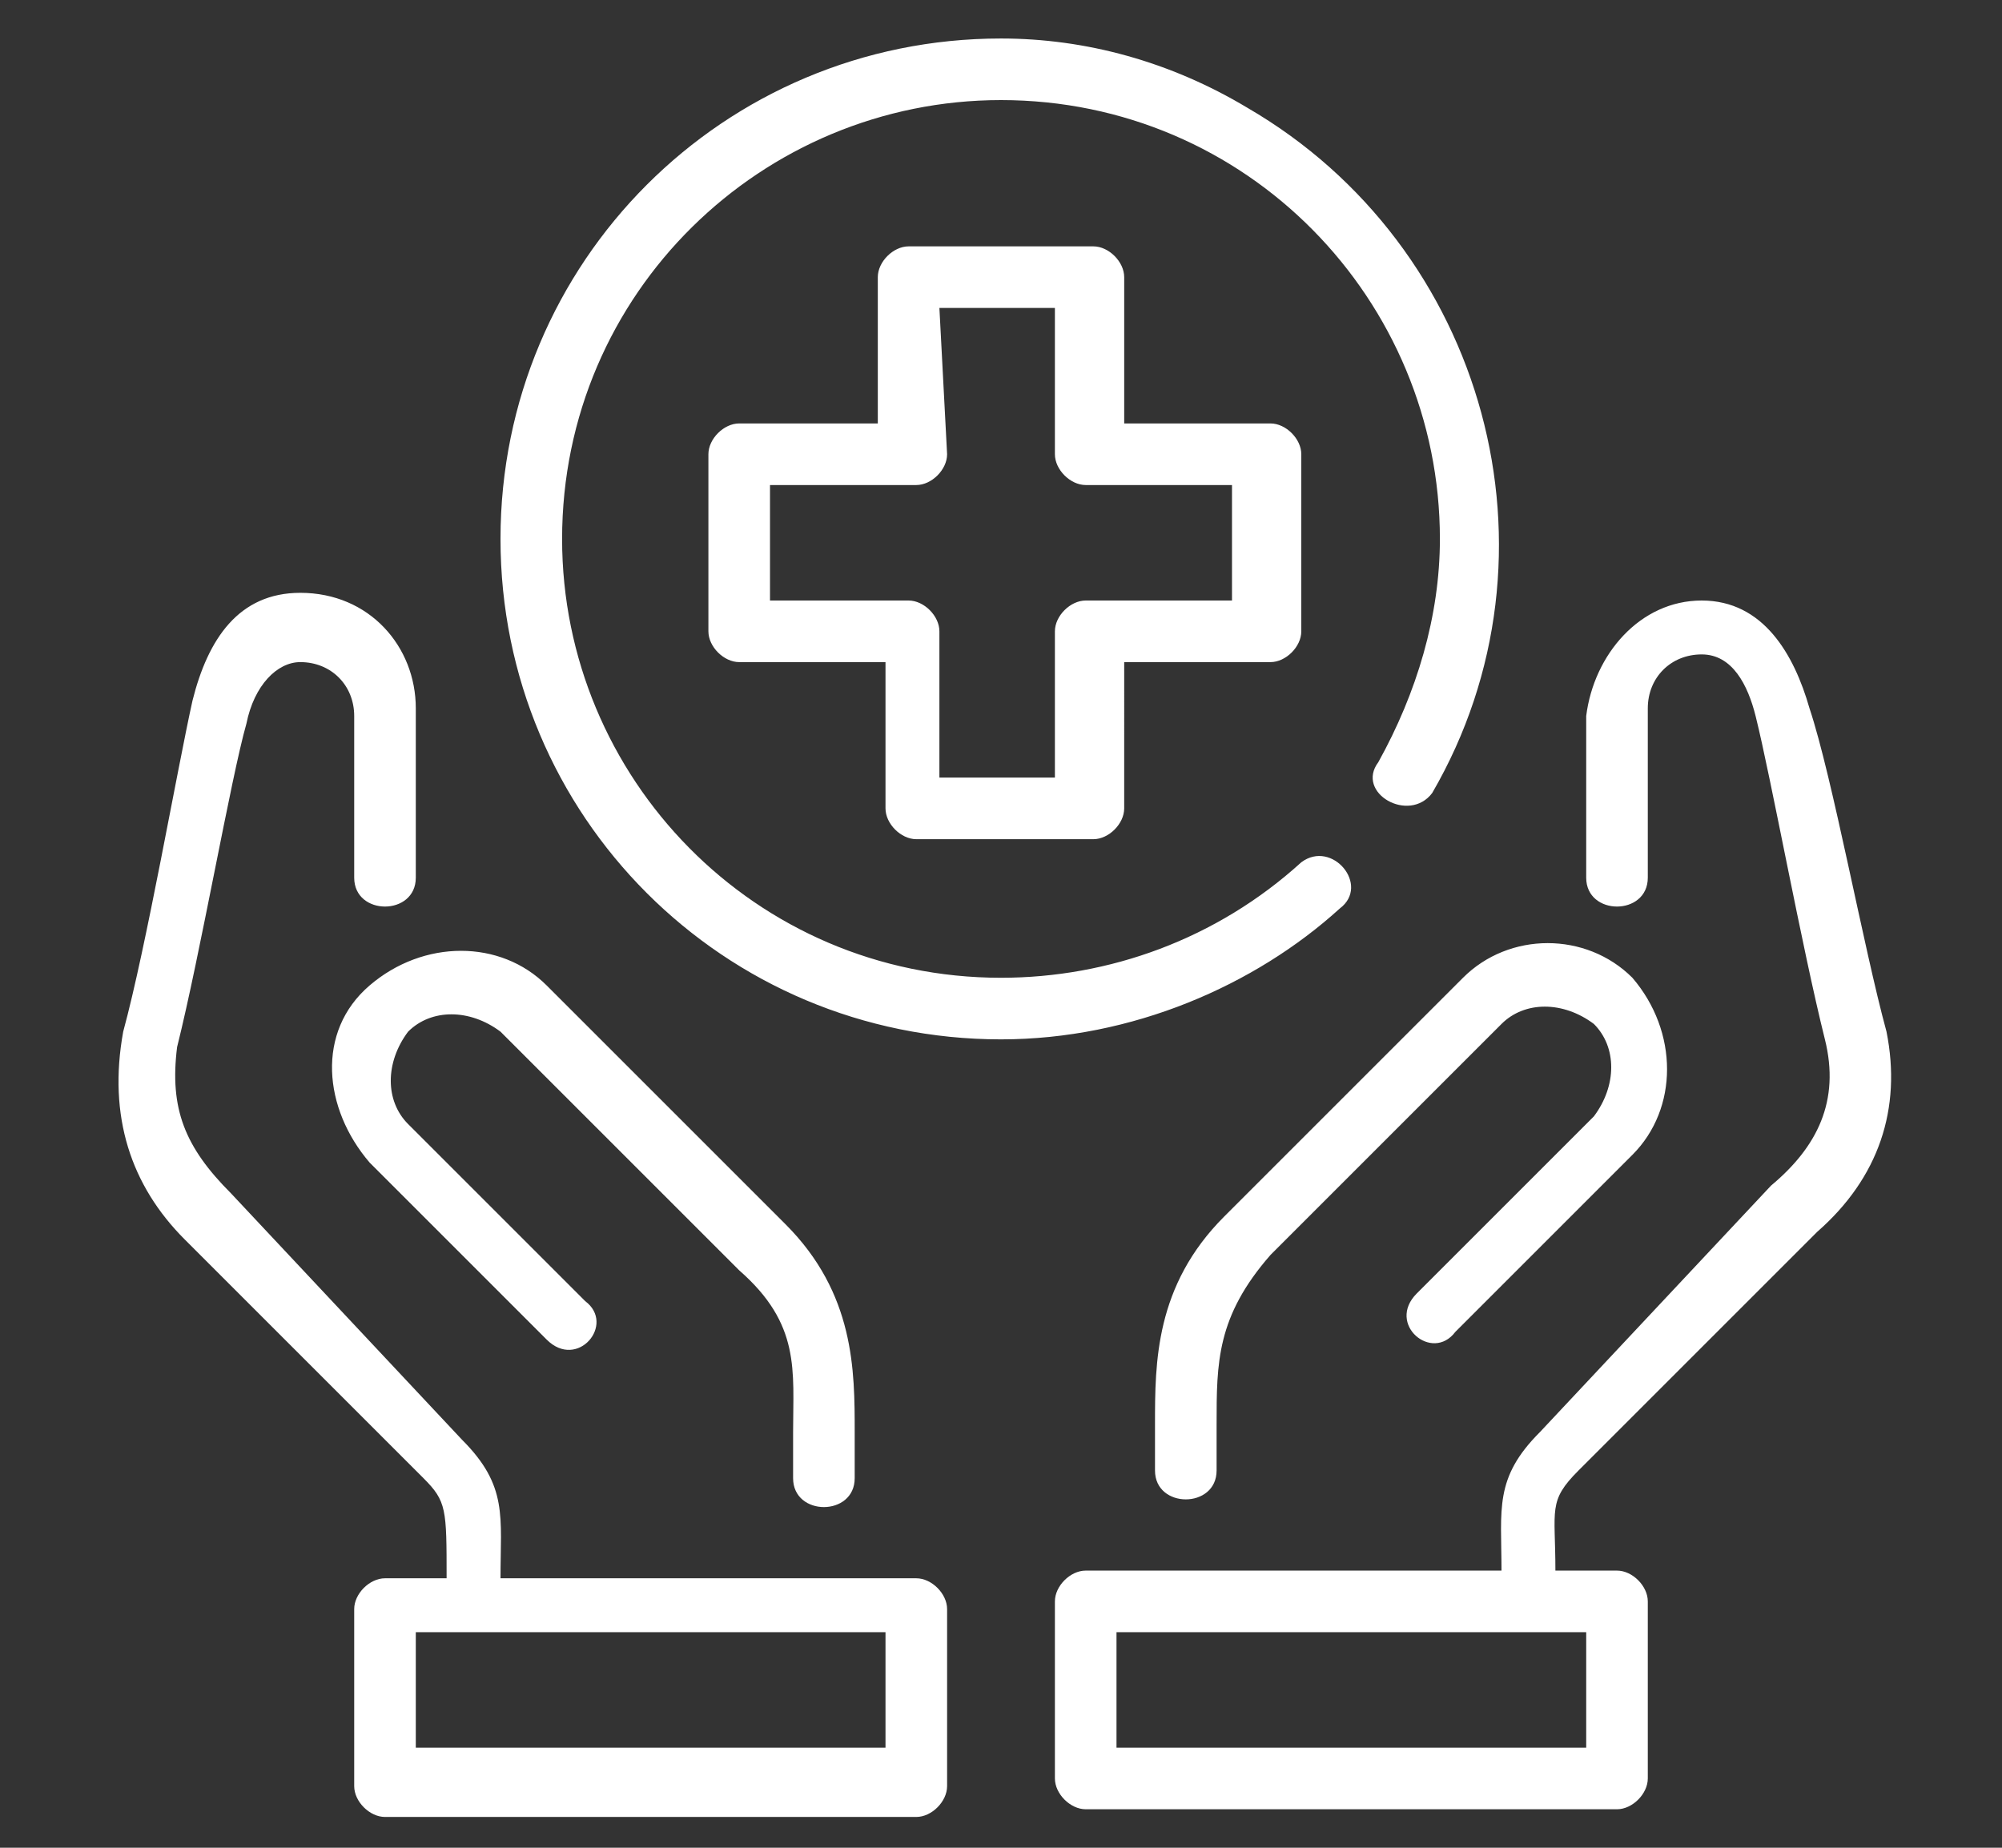 <svg xmlns="http://www.w3.org/2000/svg" xmlns:xlink="http://www.w3.org/1999/xlink" id="healthcare" x="0px" y="0px" viewBox="0 0 26 24" style="enable-background:new 0 0 26 24;" xml:space="preserve"><rect x="0" y="0" width="26" height="24" fill="#333333" stroke="none"/><style type="text/css">	.st0{fill:#FFFFFF;}</style><path class="st0" d="M13,0.5C9.4,0.5,6.5,3.4,6.5,7s2.9,6.5,6.5,6.5c1.7,0,3.3-0.7,4.4-1.7c0.4-0.3-0.1-0.9-0.5-0.6 c-1.1,1-2.5,1.5-3.9,1.5c-3.2,0-5.7-2.6-5.7-5.7l0,0c0-3.2,2.6-5.7,5.7-5.7l0,0c3.2,0,5.7,2.6,5.7,5.7l0,0c0,1-0.3,2-0.8,2.9 c-0.3,0.4,0.4,0.8,0.7,0.4c1.8-3.1,0.7-7.1-2.4-8.9C15.2,0.8,14.1,0.5,13,0.5z M11.8,3.2c-0.2,0-0.4,0.2-0.4,0.4v1.9H9.6 c-0.2,0-0.4,0.2-0.4,0.4l0,0v2.3c0,0.2,0.2,0.4,0.4,0.4h1.9v1.9c0,0.2,0.2,0.4,0.4,0.4h2.3c0.2,0,0.4-0.2,0.4-0.4l0,0V8.6h1.9 c0.2,0,0.4-0.2,0.4-0.4l0,0V5.9c0-0.2-0.2-0.4-0.4-0.4l0,0h-1.9V3.6c0-0.2-0.2-0.4-0.4-0.4l0,0C14.2,3.2,11.8,3.2,11.8,3.2z M12.2,4 h1.5v1.9c0,0.2,0.2,0.4,0.4,0.4H16v1.5h-1.9c-0.2,0-0.4,0.2-0.4,0.4v1.9h-1.5V8.2c0-0.2-0.2-0.4-0.4-0.4l0,0H10V6.3h1.9 c0.2,0,0.4-0.2,0.4-0.4L12.2,4z M2.4,16.1l3.1,3.1c0.3,0.3,0.3,0.4,0.3,1.3H5c-0.2,0-0.4,0.2-0.4,0.4v2.3c0,0.2,0.2,0.4,0.4,0.4h6.9 c0.2,0,0.4-0.2,0.4-0.4l0,0v-2.3c0-0.2-0.2-0.4-0.4-0.4H6.5c0-0.8,0.1-1.2-0.5-1.8l-3-3.2l0,0c-0.6-0.6-0.8-1.1-0.7-1.9 c0.3-1.2,0.7-3.5,0.9-4.2c0.1-0.5,0.4-0.8,0.7-0.8c0.4,0,0.7,0.3,0.7,0.7v2.1c0,0.5,0.8,0.5,0.8,0V9.2c0-0.8-0.6-1.5-1.5-1.5 c-0.8,0-1.2,0.6-1.4,1.4c-0.2,0.9-0.6,3.2-0.9,4.3C1.4,14.5,1.7,15.4,2.4,16.1L2.4,16.1z M23.5,9.2c-0.2-0.7-0.6-1.4-1.4-1.4 s-1.4,0.7-1.5,1.5v2.1c0,0.5,0.8,0.5,0.8,0V9.2c0-0.4,0.3-0.7,0.7-0.7c0.4,0,0.6,0.4,0.7,0.8c0.2,0.8,0.6,3,0.9,4.2 c0.2,0.8-0.1,1.4-0.7,1.9l-3,3.2c-0.6,0.6-0.5,1-0.5,1.8h-5.4c-0.2,0-0.4,0.2-0.4,0.4v2.3c0,0.2,0.2,0.4,0.4,0.4H21 c0.2,0,0.4-0.2,0.4-0.4l0,0v-2.3c0-0.2-0.2-0.4-0.4-0.4h-0.8c0-0.8-0.1-0.9,0.3-1.3l3.1-3.1c0.8-0.7,1.1-1.6,0.9-2.6 C24.2,12.3,23.8,10.1,23.5,9.2L23.5,9.2z M10.3,18.6v0.6c0,0.5,0.8,0.5,0.8,0v-0.6c0-0.8,0-1.8-0.9-2.7l-3.1-3.1 c-0.6-0.6-1.6-0.6-2.3,0s-0.6,1.6,0,2.3l2.3,2.3c0.4,0.4,0.9-0.2,0.5-0.5l-2.3-2.3c-0.3-0.3-0.3-0.8,0-1.2l0,0 c0.3-0.3,0.8-0.3,1.2,0l0,0l3.1,3.1C10.4,17.2,10.3,17.8,10.3,18.6L10.3,18.6z M19.5,13.3c0.3-0.3,0.8-0.3,1.2,0l0,0 c0.3,0.3,0.3,0.8,0,1.2l0,0l-2.3,2.3c-0.4,0.4,0.2,0.9,0.5,0.5l2.3-2.3c0.6-0.6,0.6-1.6,0-2.3c-0.6-0.6-1.6-0.6-2.2,0l0,0l-3.1,3.1 C15,16.7,15,17.7,15,18.5v0.6c0,0.5,0.8,0.5,0.8,0v-0.6c0-0.8,0-1.4,0.7-2.2L19.5,13.3z M5.4,21.2h6.1v1.5H5.4V21.2z M14.5,21.2h6.1 v1.5h-6.1V21.2z"></path></svg>